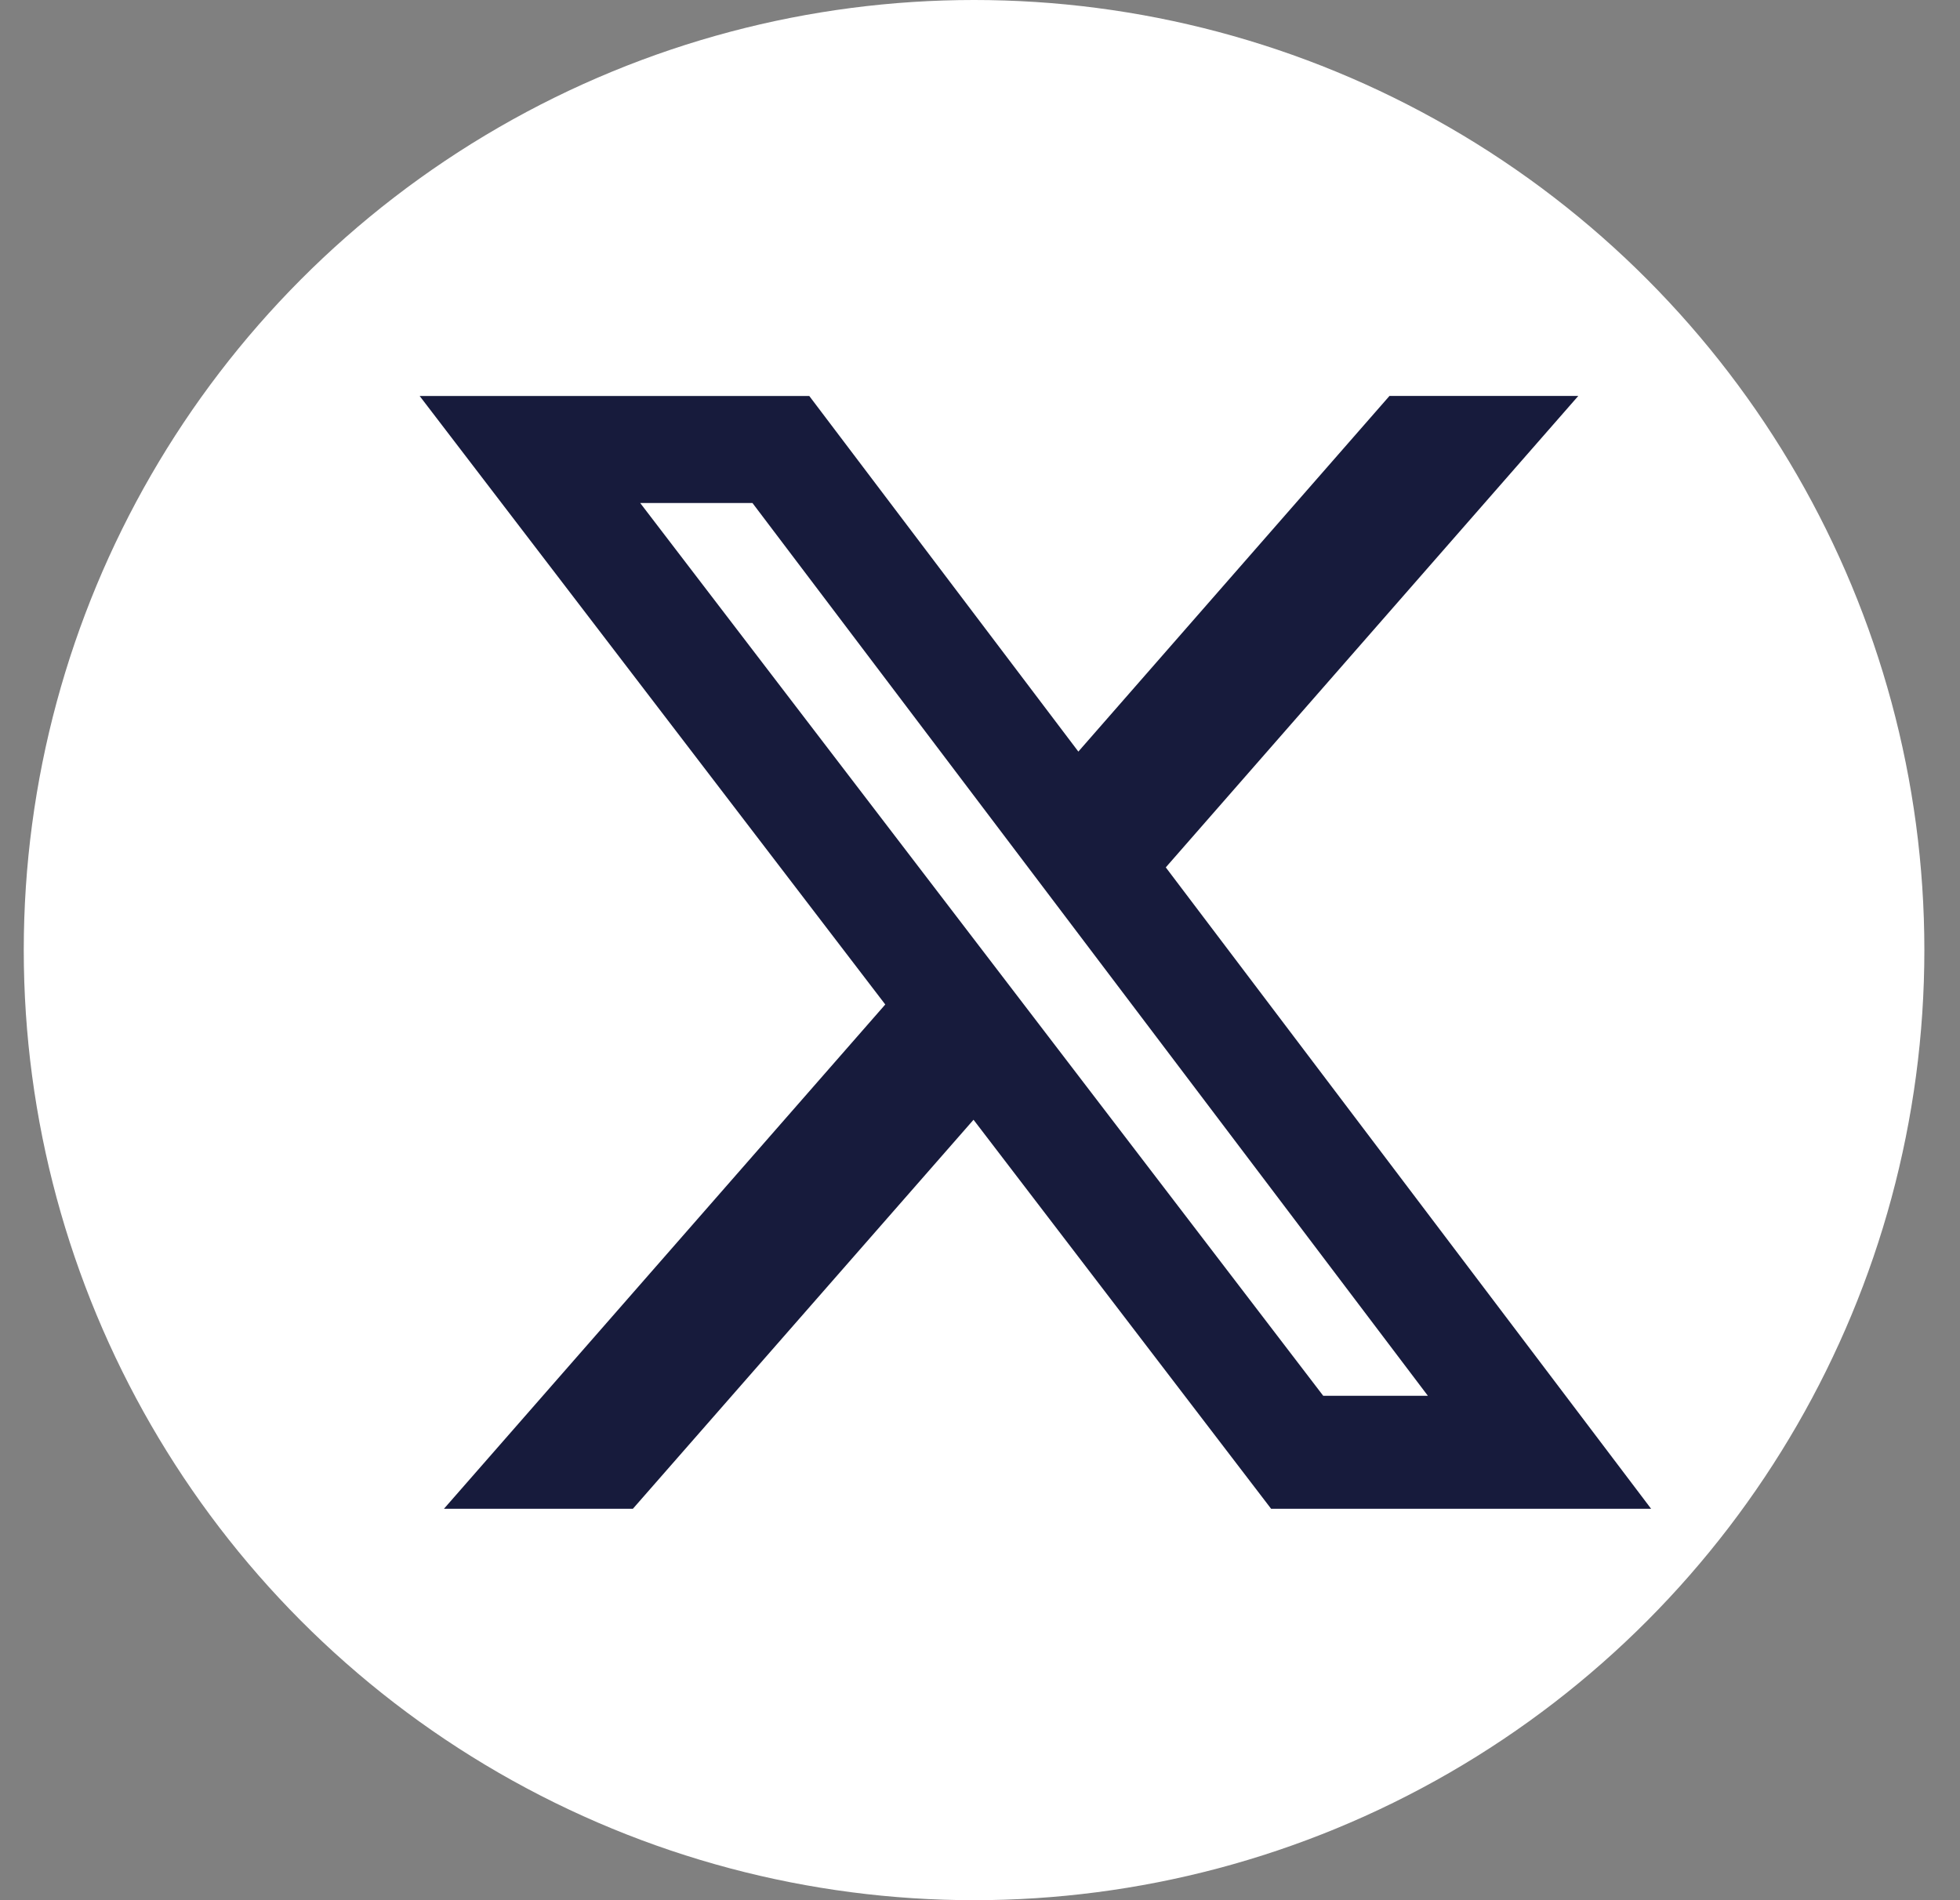 <svg width="33" height="32" viewBox="0 0 33 32" fill="none" xmlns="http://www.w3.org/2000/svg">
<rect x="0" y="0" width="33" height="32" fill="#808080" stroke="none"/>
<circle cx="16.4" cy="16" r="16" fill="white"/>
<path d="M23.394 6.668H26.573L19.628 14.607L27.799 25.408H21.401L16.391 18.857L10.656 25.408H7.475L14.905 16.916L7.066 6.669H13.626L18.156 12.657L23.394 6.668ZM22.279 23.506H24.041L12.669 8.471H10.779L22.279 23.506Z" fill="#171B3C"/>
</svg>
